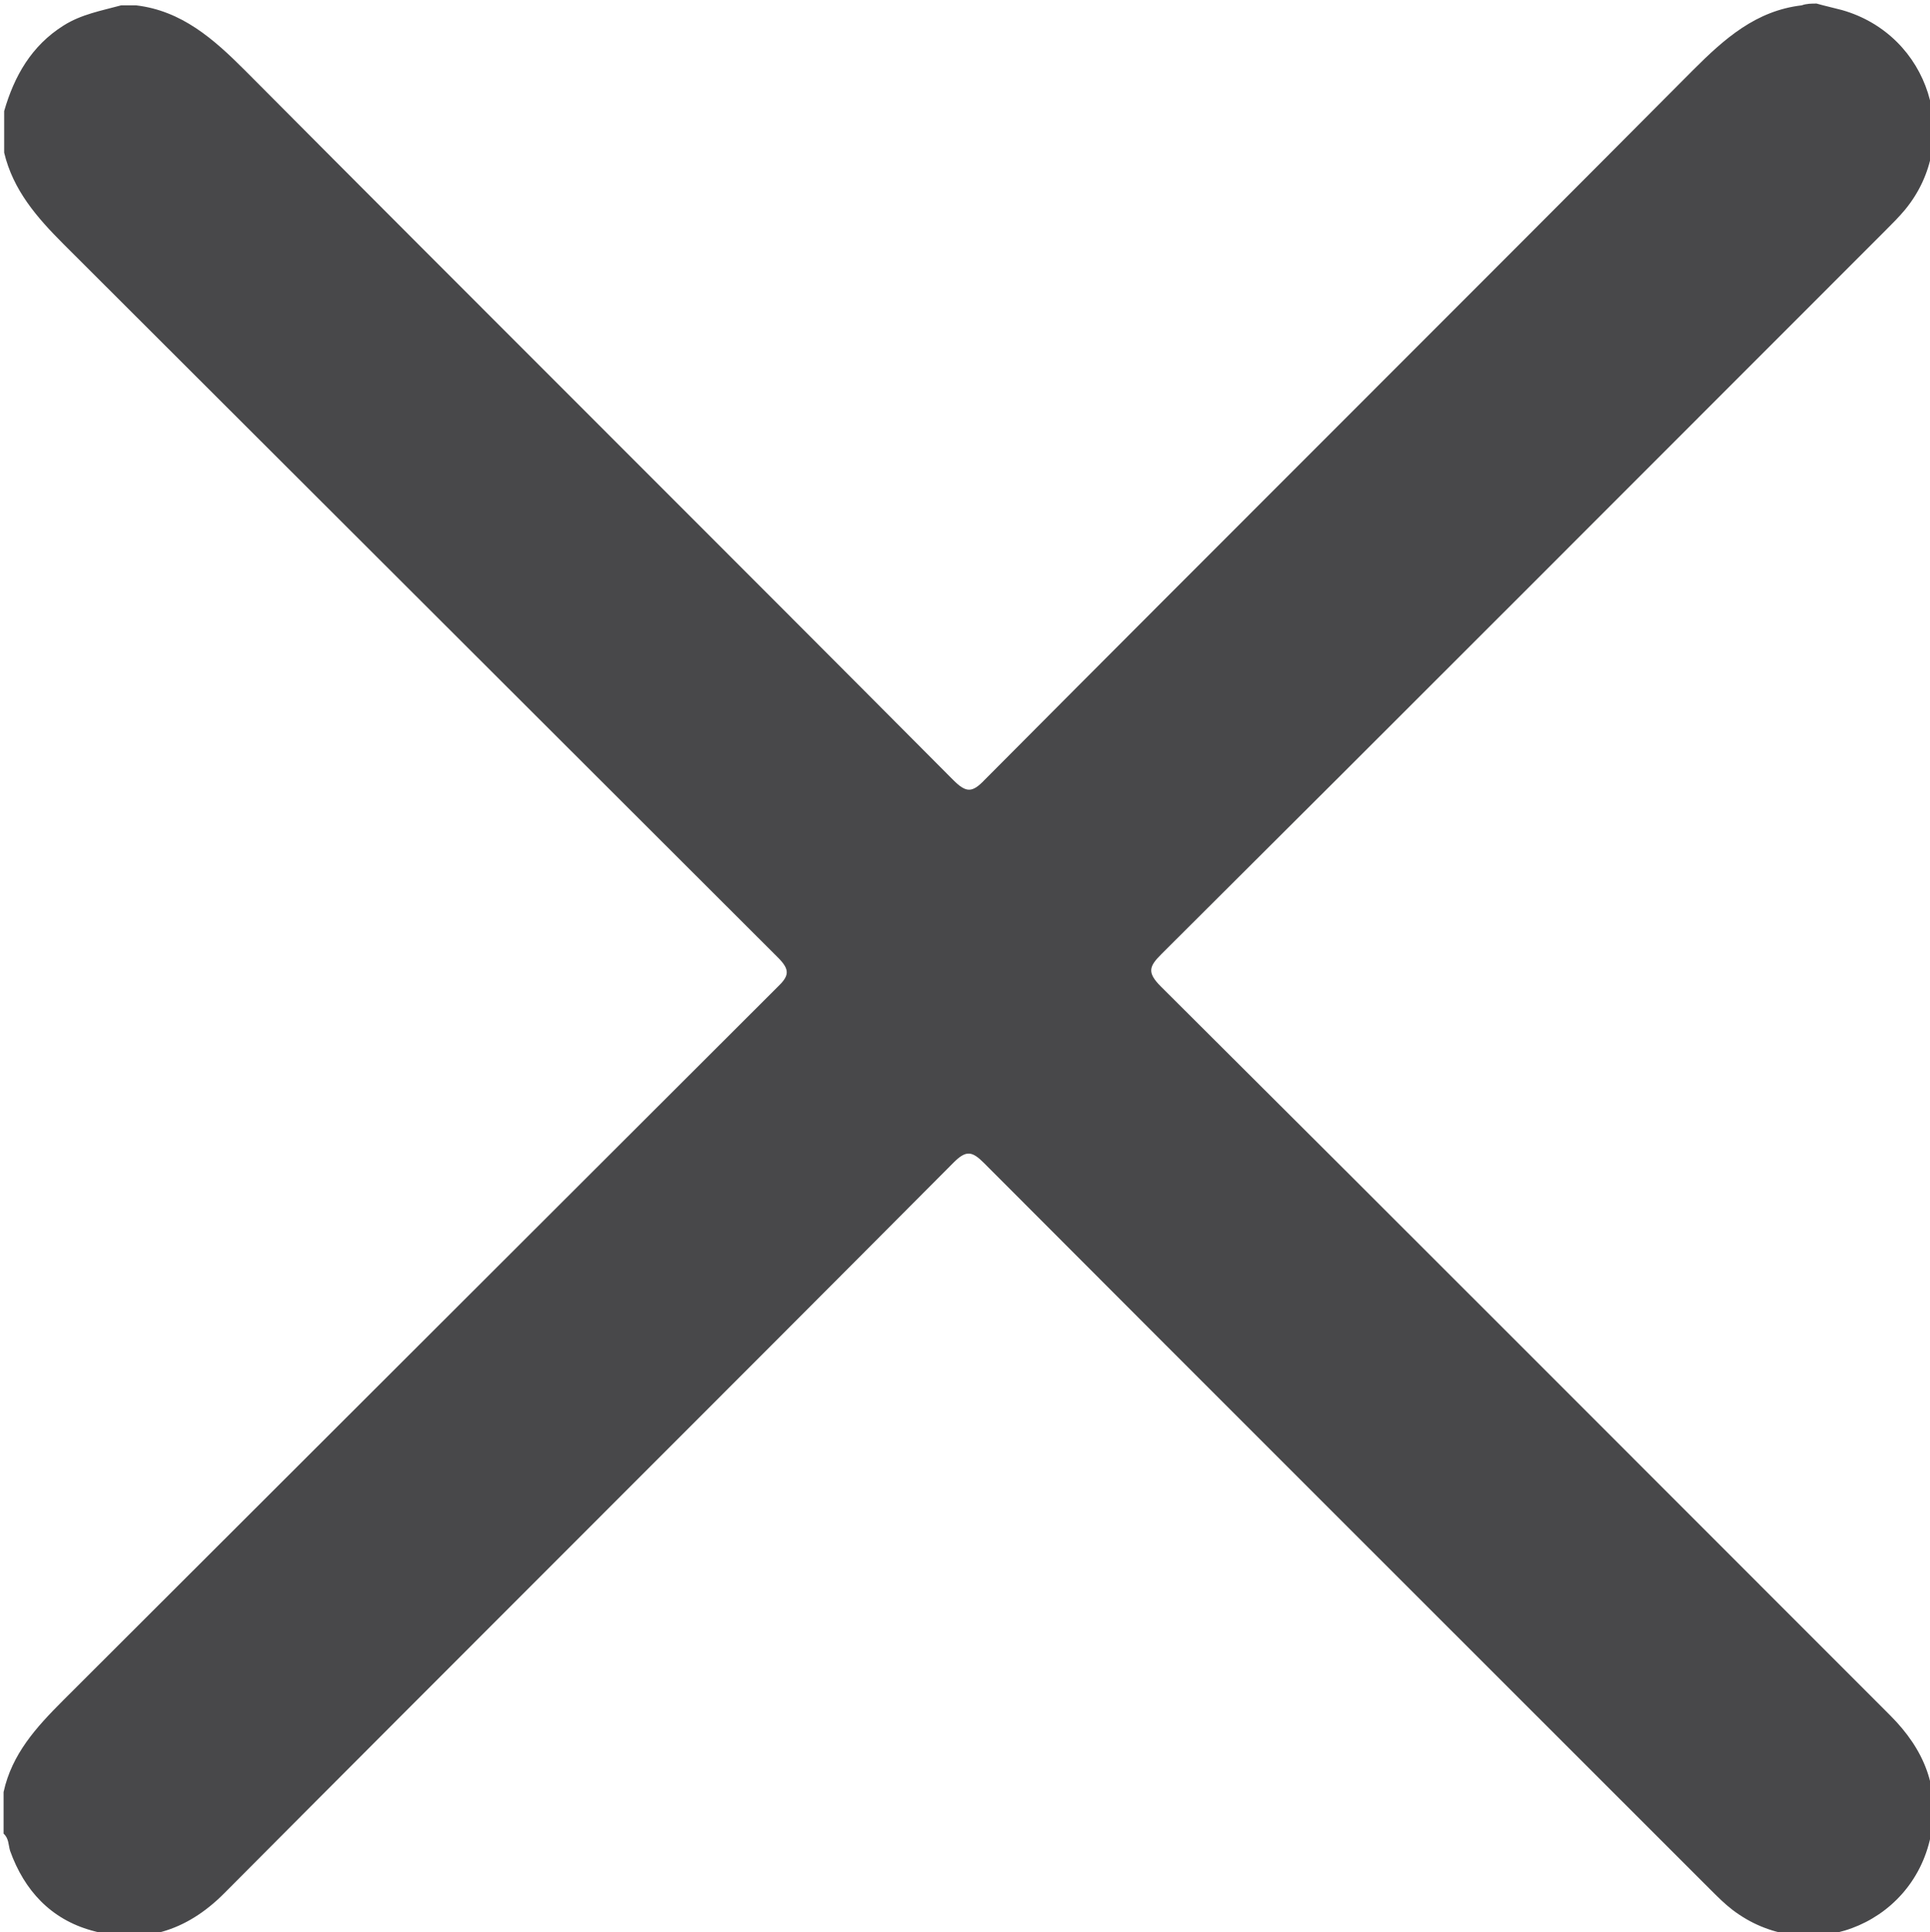 <?xml version="1.0" encoding="utf-8"?>
<!-- Generator: Adobe Illustrator 19.0.0, SVG Export Plug-In . SVG Version: 6.00 Build 0)  -->
<svg version="1.1" id="Warstwa_1" xmlns="http://www.w3.org/2000/svg" xmlns:xlink="http://www.w3.org/1999/xlink" x="0px" y="0px"
	 viewBox="-135 258.6 325 325.3" style="enable-background:new -135 258.6 325 325.3;" xml:space="preserve">
<style type="text/css">
	.st0{fill:#48484A;}
</style>
<g>
	<path class="st0" d="M170.9,259.2c1.4,0.4,2.8,0.7,4.3,1.1c14.7,4.2,20.3,21.8,10.6,33.6c-1,1.2-2.1,2.3-3.3,3.5
		c-40.6,40.6-81.2,81.3-121.9,121.8c-2.1,2.1-2.5,3.1-0.1,5.5c41,40.8,81.9,81.8,122.8,122.7c5.7,5.7,8.5,12.3,6.8,20.4
		c-3.2,15.2-21,21.8-33.4,12.3c-1.3-1-2.5-2.2-3.7-3.4c-40.8-40.8-81.6-81.5-122.3-122.3c-2-2-3-2.2-5.1-0.1
		c-40.9,41.1-82,82-122.9,123.1c-6.4,6.4-13.8,8.6-22.3,6.2c-6.8-1.9-11.3-6.7-13.7-13.4c-0.3-1-0.2-2.1-1.1-2.9c0-2.3,0-4.7,0-7
		c1.4-6.4,5.5-10.9,10-15.4c40.1-40,80.2-80.1,120.3-120.1c2-1.9,2.2-2.9,0.1-5c-40.1-40-80.2-80.1-120.3-120.1
		c-4.5-4.5-8.5-9.1-10-15.4c0-2.3,0-4.7,0-7c1.7-5.9,4.6-11,10-14.4c3-1.9,6.4-2.5,9.7-3.4c0.8,0,1.7,0,2.5,0
		c7.7,0.9,13.1,5.7,18.3,10.9c39.7,39.9,79.6,79.6,119.3,119.5c2.2,2.2,3.2,2.2,5.3,0c39.7-39.9,79.6-79.6,119.3-119.5
		c5.3-5.3,10.6-10,18.3-10.9C169.2,259.2,170.1,259.2,170.9,259.2z"/>
</g>
</svg>
